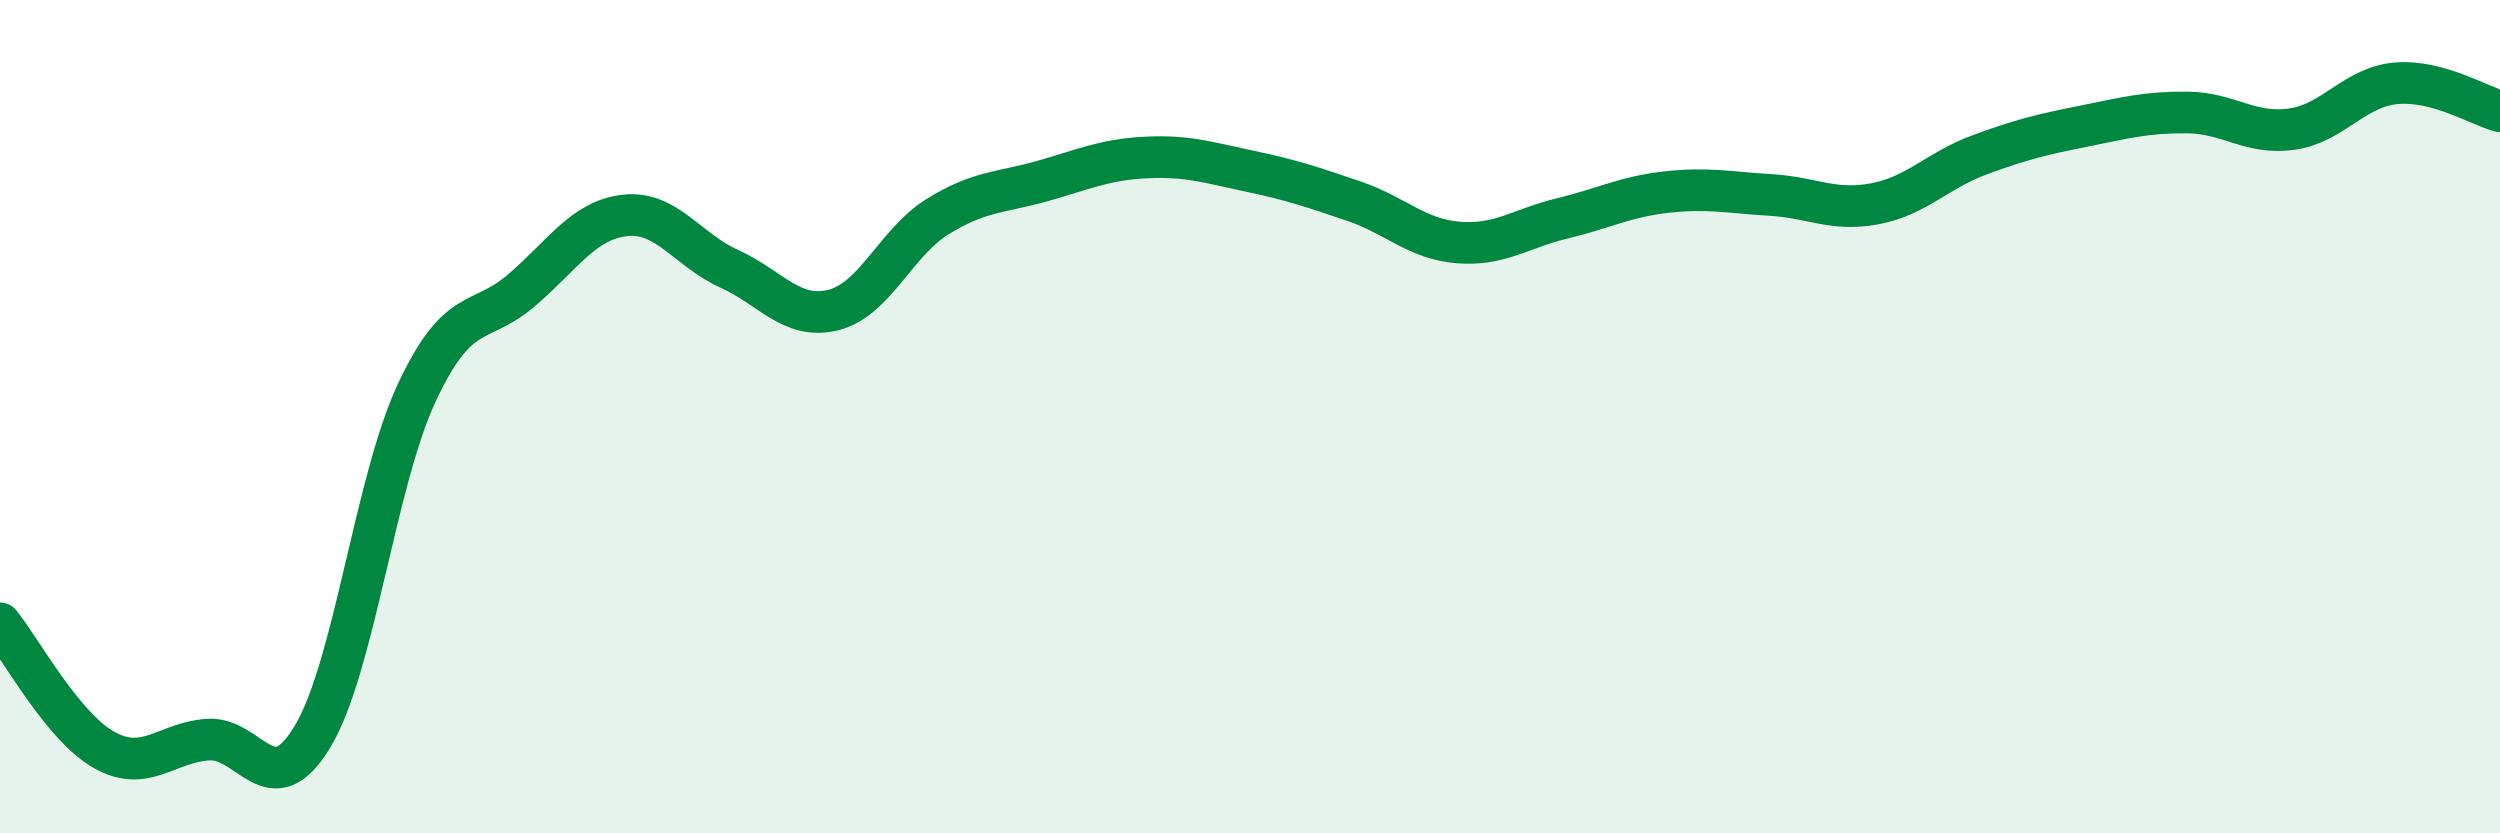 
    <svg width="60" height="20" viewBox="0 0 60 20" xmlns="http://www.w3.org/2000/svg">
      <path
        d="M 0,14.96 C 0.5,15.57 1.5,17.44 2.5,18 C 3.5,18.56 4,17.81 5,17.75 C 6,17.69 6.5,19.34 7.5,17.68 C 8.5,16.02 9,11.57 10,9.43 C 11,7.29 11.5,7.83 12.5,6.98 C 13.5,6.13 14,5.28 15,5.17 C 16,5.06 16.5,6 17.5,6.45 C 18.5,6.9 19,7.69 20,7.44 C 21,7.19 21.5,5.82 22.5,5.2 C 23.5,4.58 24,4.63 25,4.35 C 26,4.07 26.5,3.83 27.5,3.78 C 28.5,3.73 29,3.9 30,4.11 C 31,4.32 31.5,4.49 32.5,4.83 C 33.5,5.17 34,5.74 35,5.82 C 36,5.9 36.5,5.48 37.5,5.24 C 38.5,5 39,4.72 40,4.61 C 41,4.5 41.5,4.62 42.5,4.68 C 43.5,4.74 44,5.08 45,4.89 C 46,4.7 46.5,4.09 47.5,3.72 C 48.5,3.35 49,3.23 50,3.03 C 51,2.83 51.5,2.69 52.5,2.7 C 53.5,2.71 54,3.24 55,3.1 C 56,2.96 56.5,2.09 57.5,2 C 58.5,1.91 59.5,2.54 60,2.67L60 20L0 20Z"
        fill="#008740"
        opacity="0.1"
        stroke-linecap="round"
        stroke-linejoin="round"
      />
      <path
        d="M 0,14.96 C 0.5,15.57 1.5,17.44 2.5,18 C 3.5,18.56 4,17.81 5,17.75 C 6,17.69 6.5,19.34 7.5,17.68 C 8.5,16.02 9,11.57 10,9.43 C 11,7.29 11.5,7.83 12.5,6.98 C 13.5,6.13 14,5.28 15,5.17 C 16,5.06 16.5,6 17.5,6.45 C 18.5,6.9 19,7.69 20,7.44 C 21,7.19 21.5,5.82 22.5,5.2 C 23.5,4.58 24,4.63 25,4.35 C 26,4.07 26.5,3.83 27.5,3.78 C 28.5,3.73 29,3.9 30,4.11 C 31,4.32 31.5,4.49 32.5,4.83 C 33.5,5.17 34,5.74 35,5.82 C 36,5.9 36.5,5.48 37.5,5.24 C 38.5,5 39,4.72 40,4.61 C 41,4.5 41.5,4.62 42.5,4.68 C 43.5,4.74 44,5.08 45,4.89 C 46,4.7 46.5,4.09 47.5,3.72 C 48.5,3.35 49,3.23 50,3.03 C 51,2.83 51.5,2.69 52.5,2.7 C 53.5,2.71 54,3.24 55,3.1 C 56,2.96 56.5,2.09 57.5,2 C 58.5,1.91 59.5,2.54 60,2.67"
        stroke="#008740"
        stroke-width="1"
        fill="none"
        stroke-linecap="round"
        stroke-linejoin="round"
      />
    </svg>
  